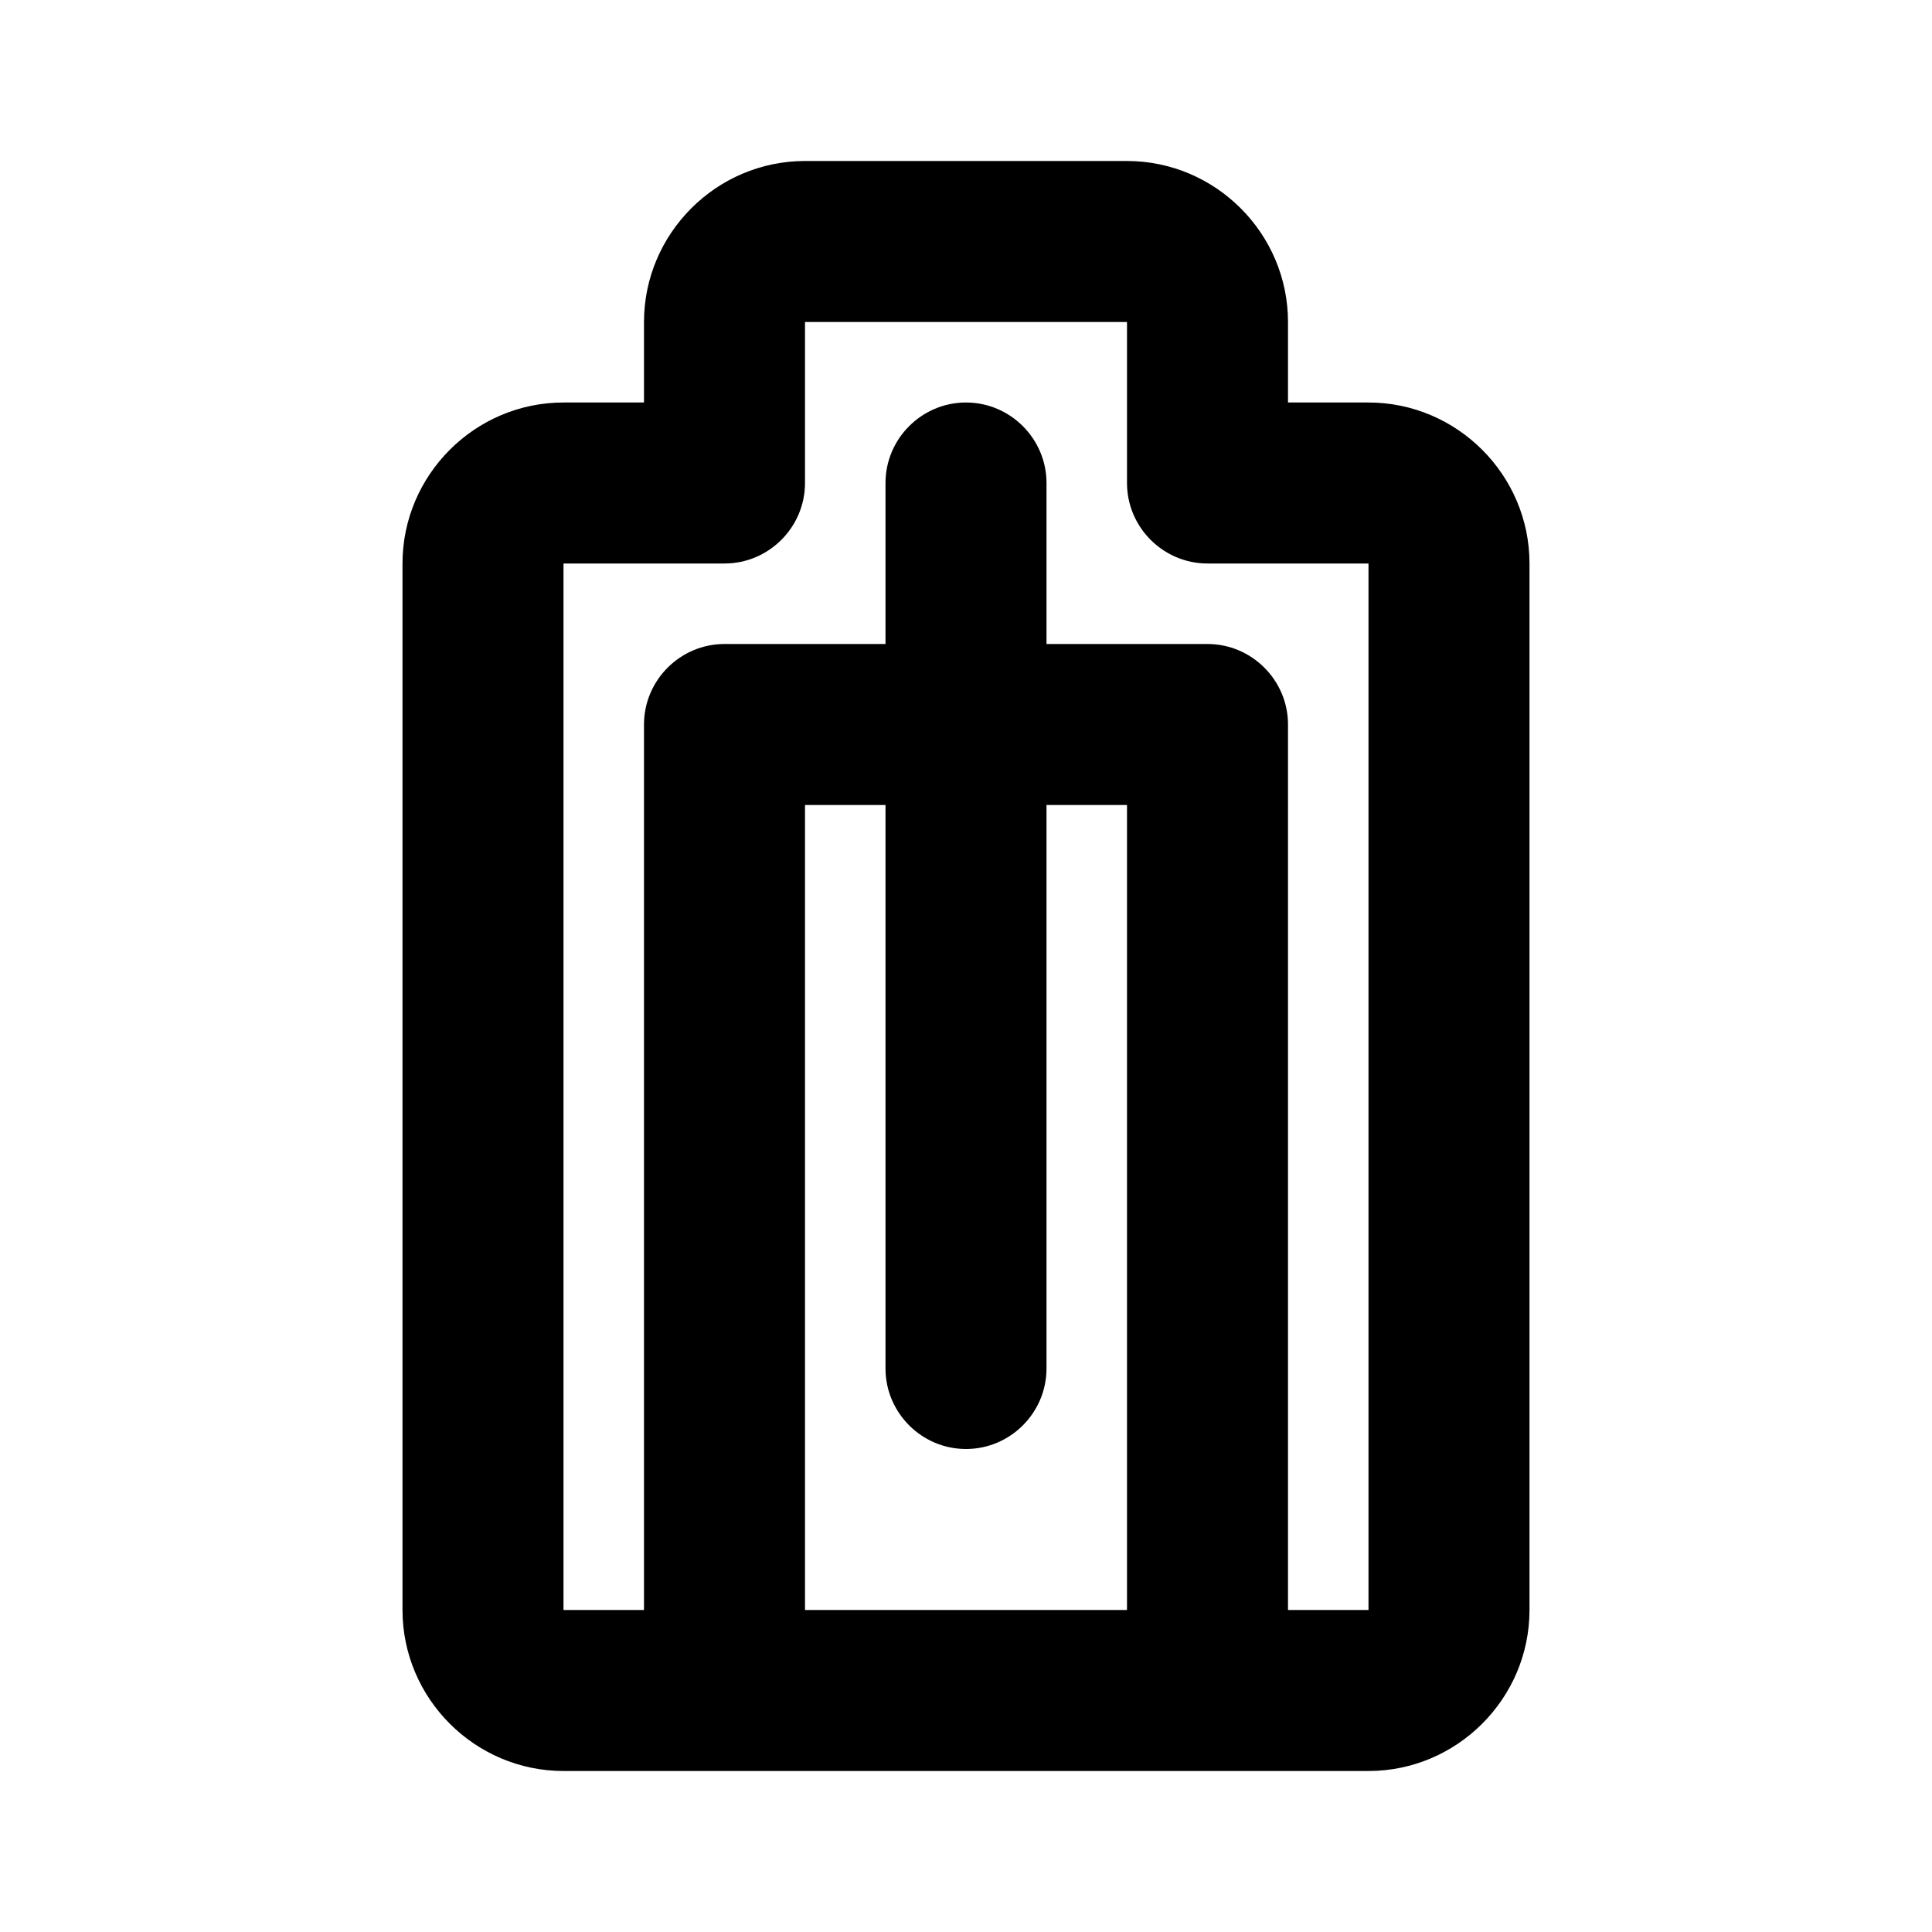 <svg viewBox="0 0 24 24" xmlns="http://www.w3.org/2000/svg"><g id="a"></g><g id="b"></g><g id="c"></g><g id="d"><path d="M17,5h-1v-1c0-1.1-.9-2-2-2h-4c-1.1,0-2,.9-2,2v1h-1c-1.1,0-2,.9-2,2v13c0,1.1,.9,2,2,2h10c1.1,0,2-.9,2-2V7c0-1.1-.9-2-2-2Zm-7,5h1v7c0,.55,.45,1,1,1s1-.45,1-1v-7h1v10h-4V10Zm7,10h-1V9c0-.55-.45-1-1-1h-2v-2c0-.55-.45-1-1-1s-1,.45-1,1v2h-2c-.55,0-1,.45-1,1v11h-1V7h2c.55,0,1-.45,1-1v-2h4v2c0,.55,.45,1,1,1h2v13Z"></path></g></svg>
